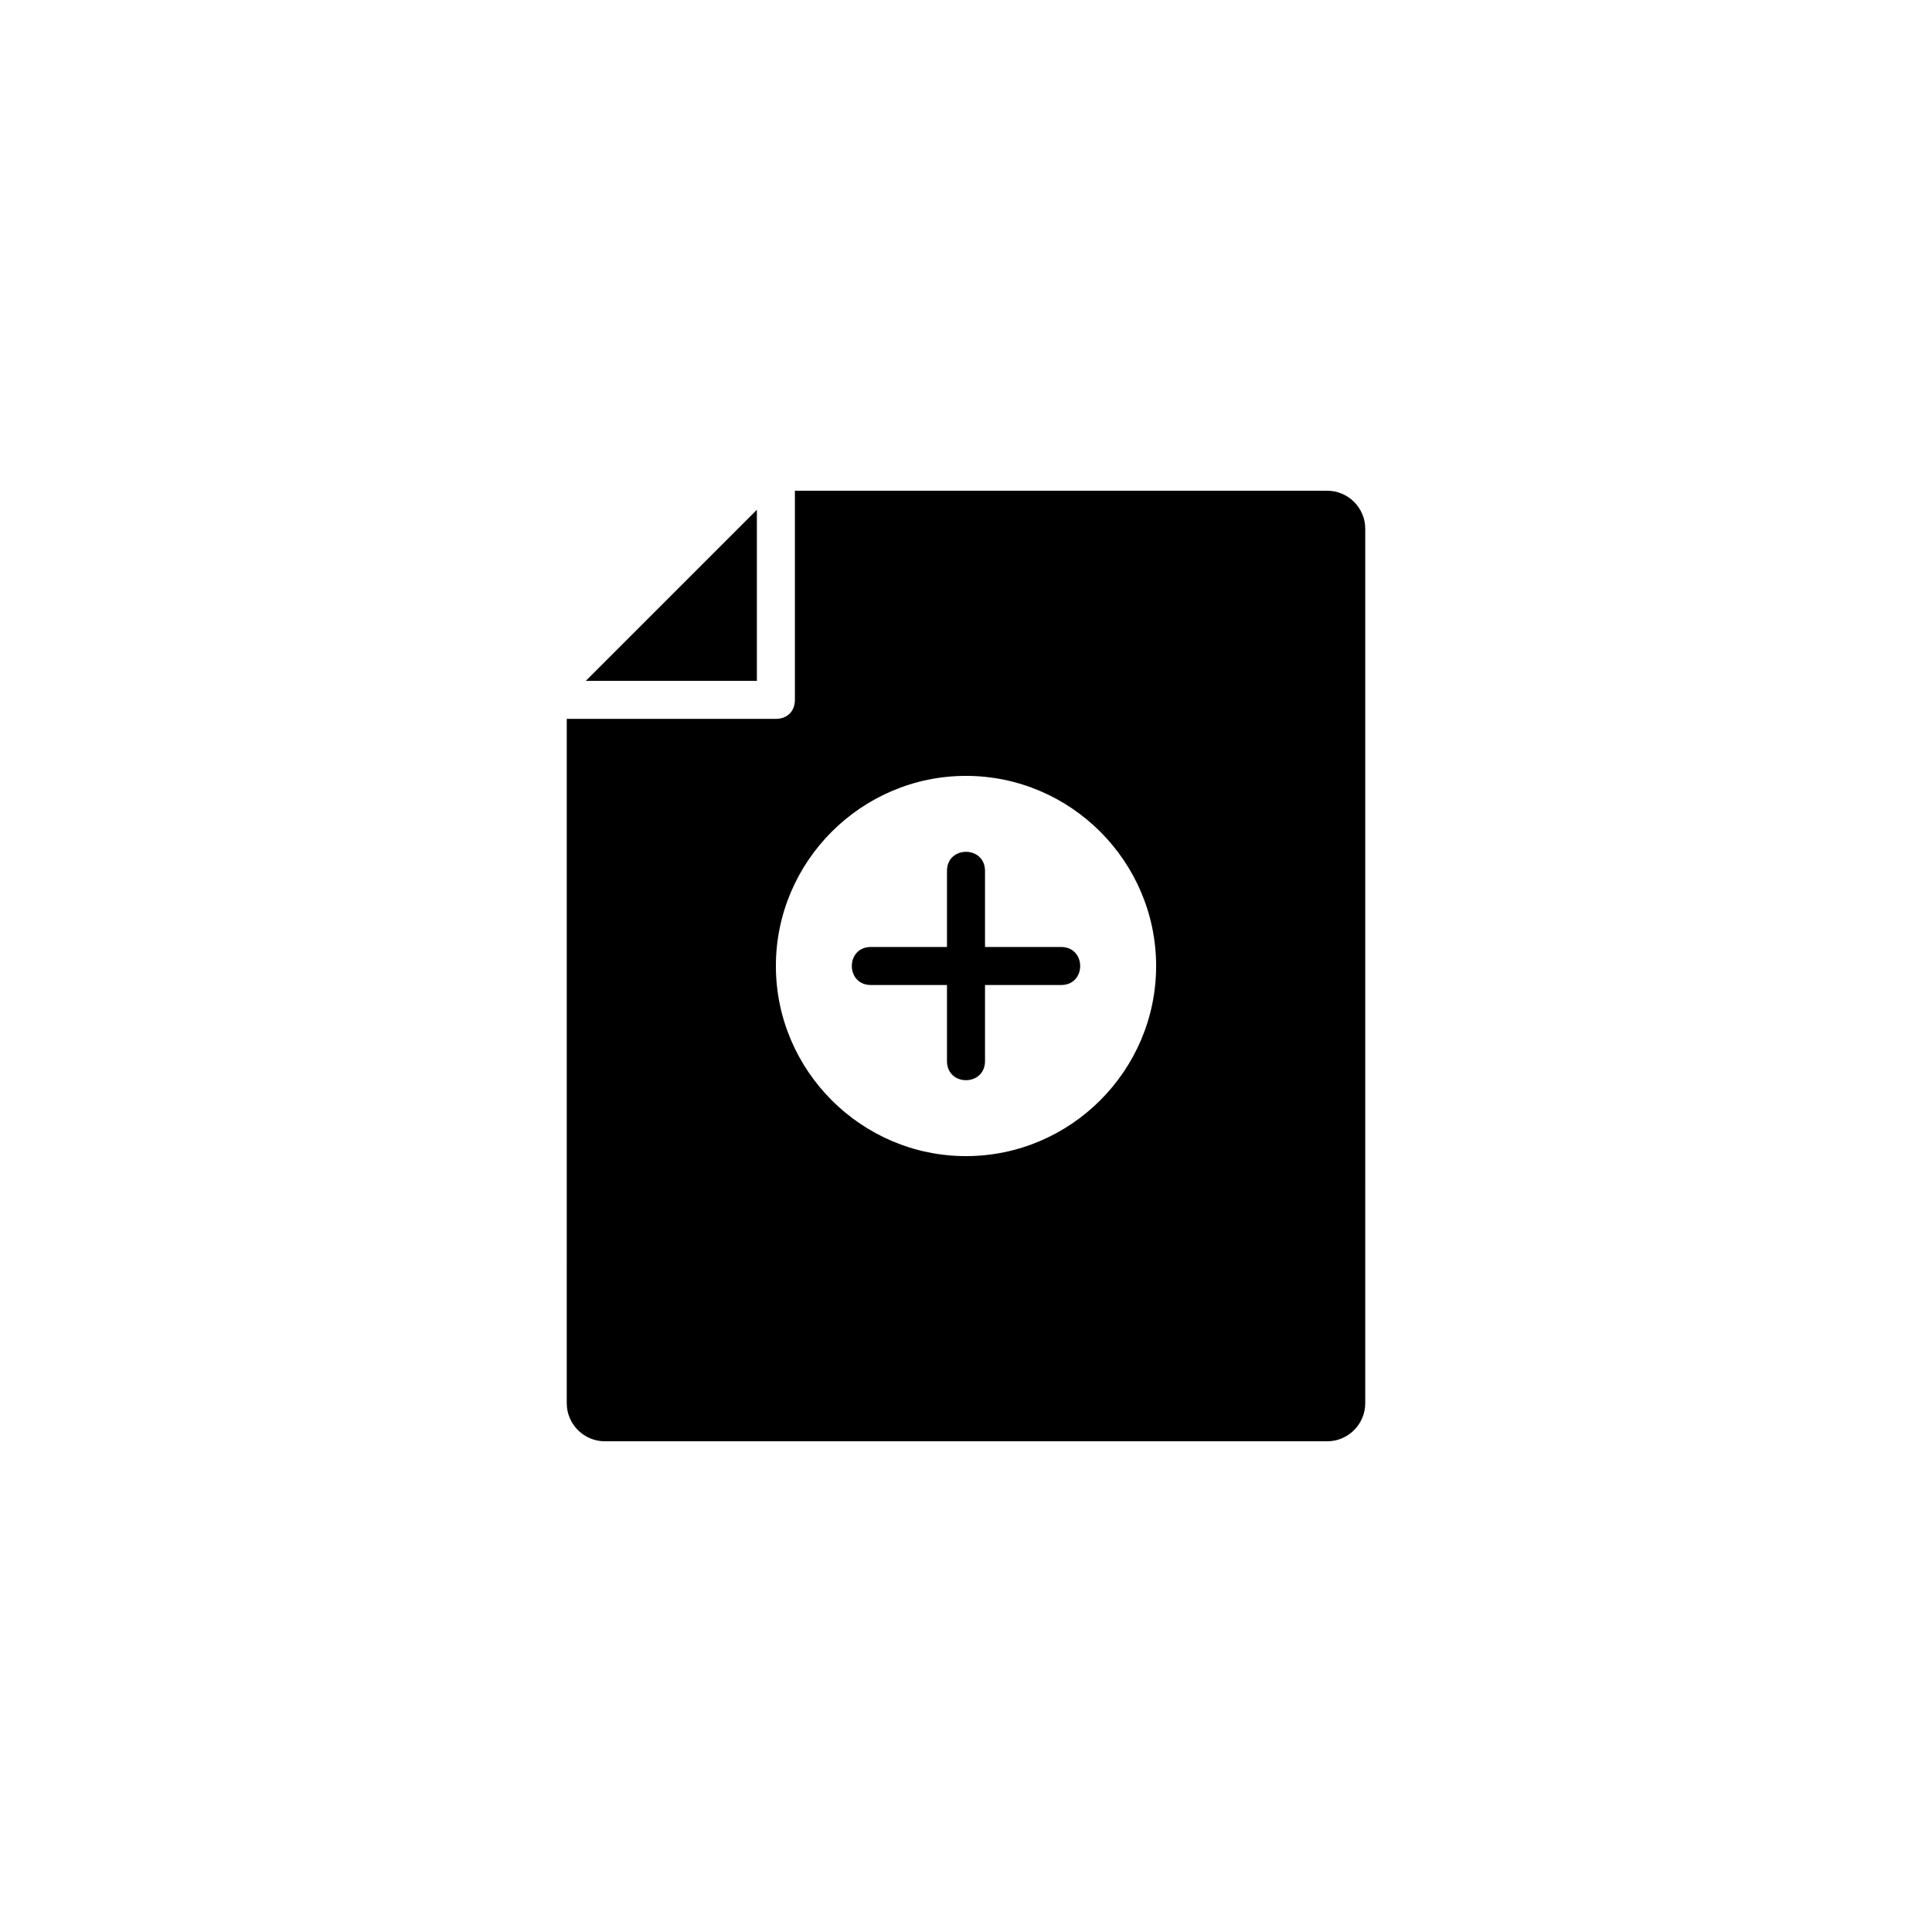 <?xml version="1.0" encoding="UTF-8"?>
<!-- Uploaded to: SVG Repo, www.svgrepo.com, Generator: SVG Repo Mixer Tools -->
<svg fill="#000000" width="800px" height="800px" version="1.1" viewBox="144 144 512 512" xmlns="http://www.w3.org/2000/svg">
 <path d="m425.19 405.04h-20.152v20.152c0 6.758-10.078 6.762-10.078 0v-20.152h-20.152c-6.75 0-6.766-10.078 0-10.078h20.152v-20.152c0-6.762 10.078-6.75 10.078 0v20.152h20.152c6.758 0.004 6.762 10.078 0 10.078zm-80.609-125.95-45.344 45.344h45.344zm161.22 236.79c0 5.543-4.535 10.078-10.078 10.078l-191.45-0.004c-5.543 0-10.078-4.535-10.078-10.078l0.004-181.37h55.418c3.023 0 5.039-2.016 5.039-5.039v-55.418h141.07c5.543 0 10.078 4.535 10.078 10.078zm-55.418-115.88c0-27.711-22.672-50.383-50.383-50.383-27.711 0-50.383 22.672-50.383 50.383s22.672 50.383 50.383 50.383c27.711-0.004 50.383-22.676 50.383-50.383z"/>
</svg>